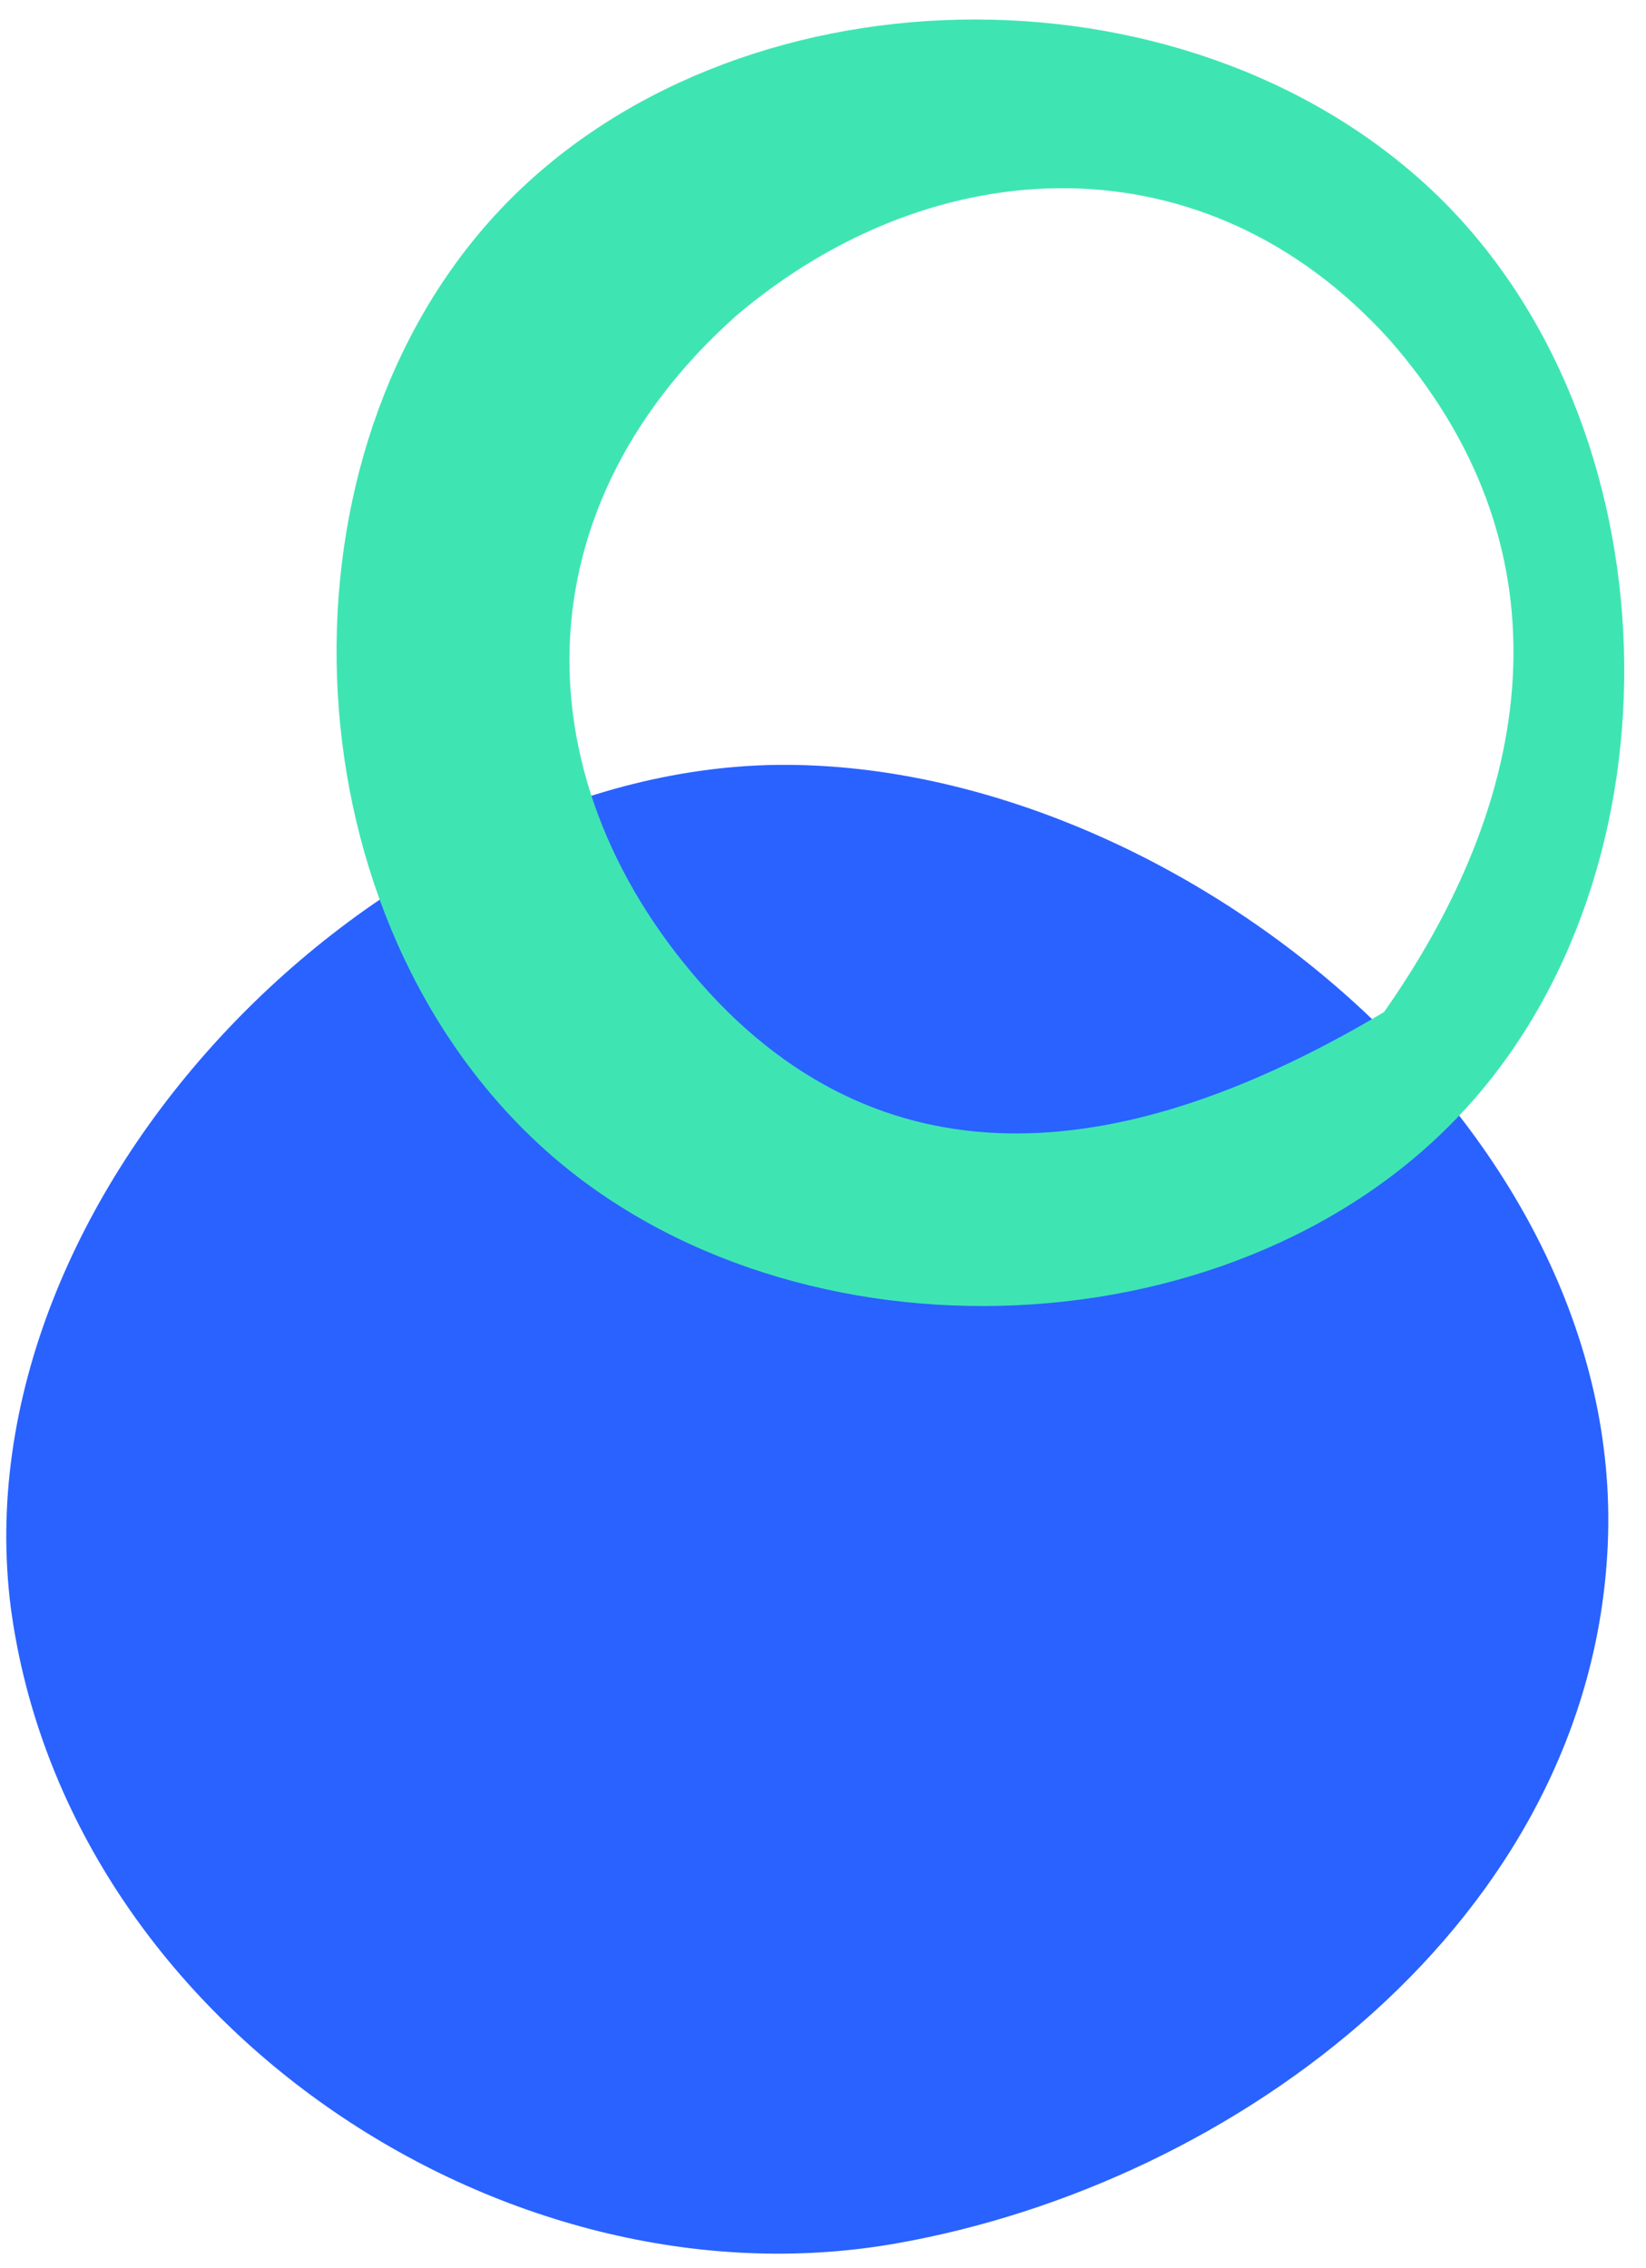 <?xml version="1.0" encoding="UTF-8"?>
<svg width="262px" height="361px" viewBox="0 0 262 361" version="1.1" xmlns="http://www.w3.org/2000/svg" xmlns:xlink="http://www.w3.org/1999/xlink">
    <!-- Generator: Sketch 54.1 (76490) - https://sketchapp.com -->
    <title>Desktop Form Up Left</title>
    <desc>Created with Sketch.</desc>
    <g id="Desktop-Form-Up-Left" stroke="none" stroke-width="1" fill="none" fill-rule="evenodd">
        <g id="Up-Left" transform="translate(1, -43)">
            <path d="M124.043,164.753 C186.362,164.894 257.8,222.614 254.915,288.84 C252.333,348.505 195.946,390.641 141.467,400.156 C79.054,411.076 9.594,364.769 0.731,299.011 C-7.783,232.995 59.561,164.613 124.043,164.753" id="Fill-44" fill="#2962FF"></path>
            <path d="M260,149.194 C259.589,202.775 208.29,252.825 155,252.424 C100.126,252.017 49.571,201.207 50,147.653 C50.435,94.096 101.71,44.046 156.544,44.424 C209.85,44.83 260.429,95.664 260,149.194 Z M240,145.29 C233.932,101.555 210.325,70.676 167.582,66.424 C124.151,62.703 93.862,93.383 89,134.465 C84.527,182.303 116.364,213.776 161.418,216.424 C205.879,218.703 228.356,185.398 240,145.29 Z" id="Combined-Shape" fill="#3EE5B3" transform="translate(155, 148.424) rotate(43) translate(-155, -148.424) "></path>
        </g>
    </g>
</svg>